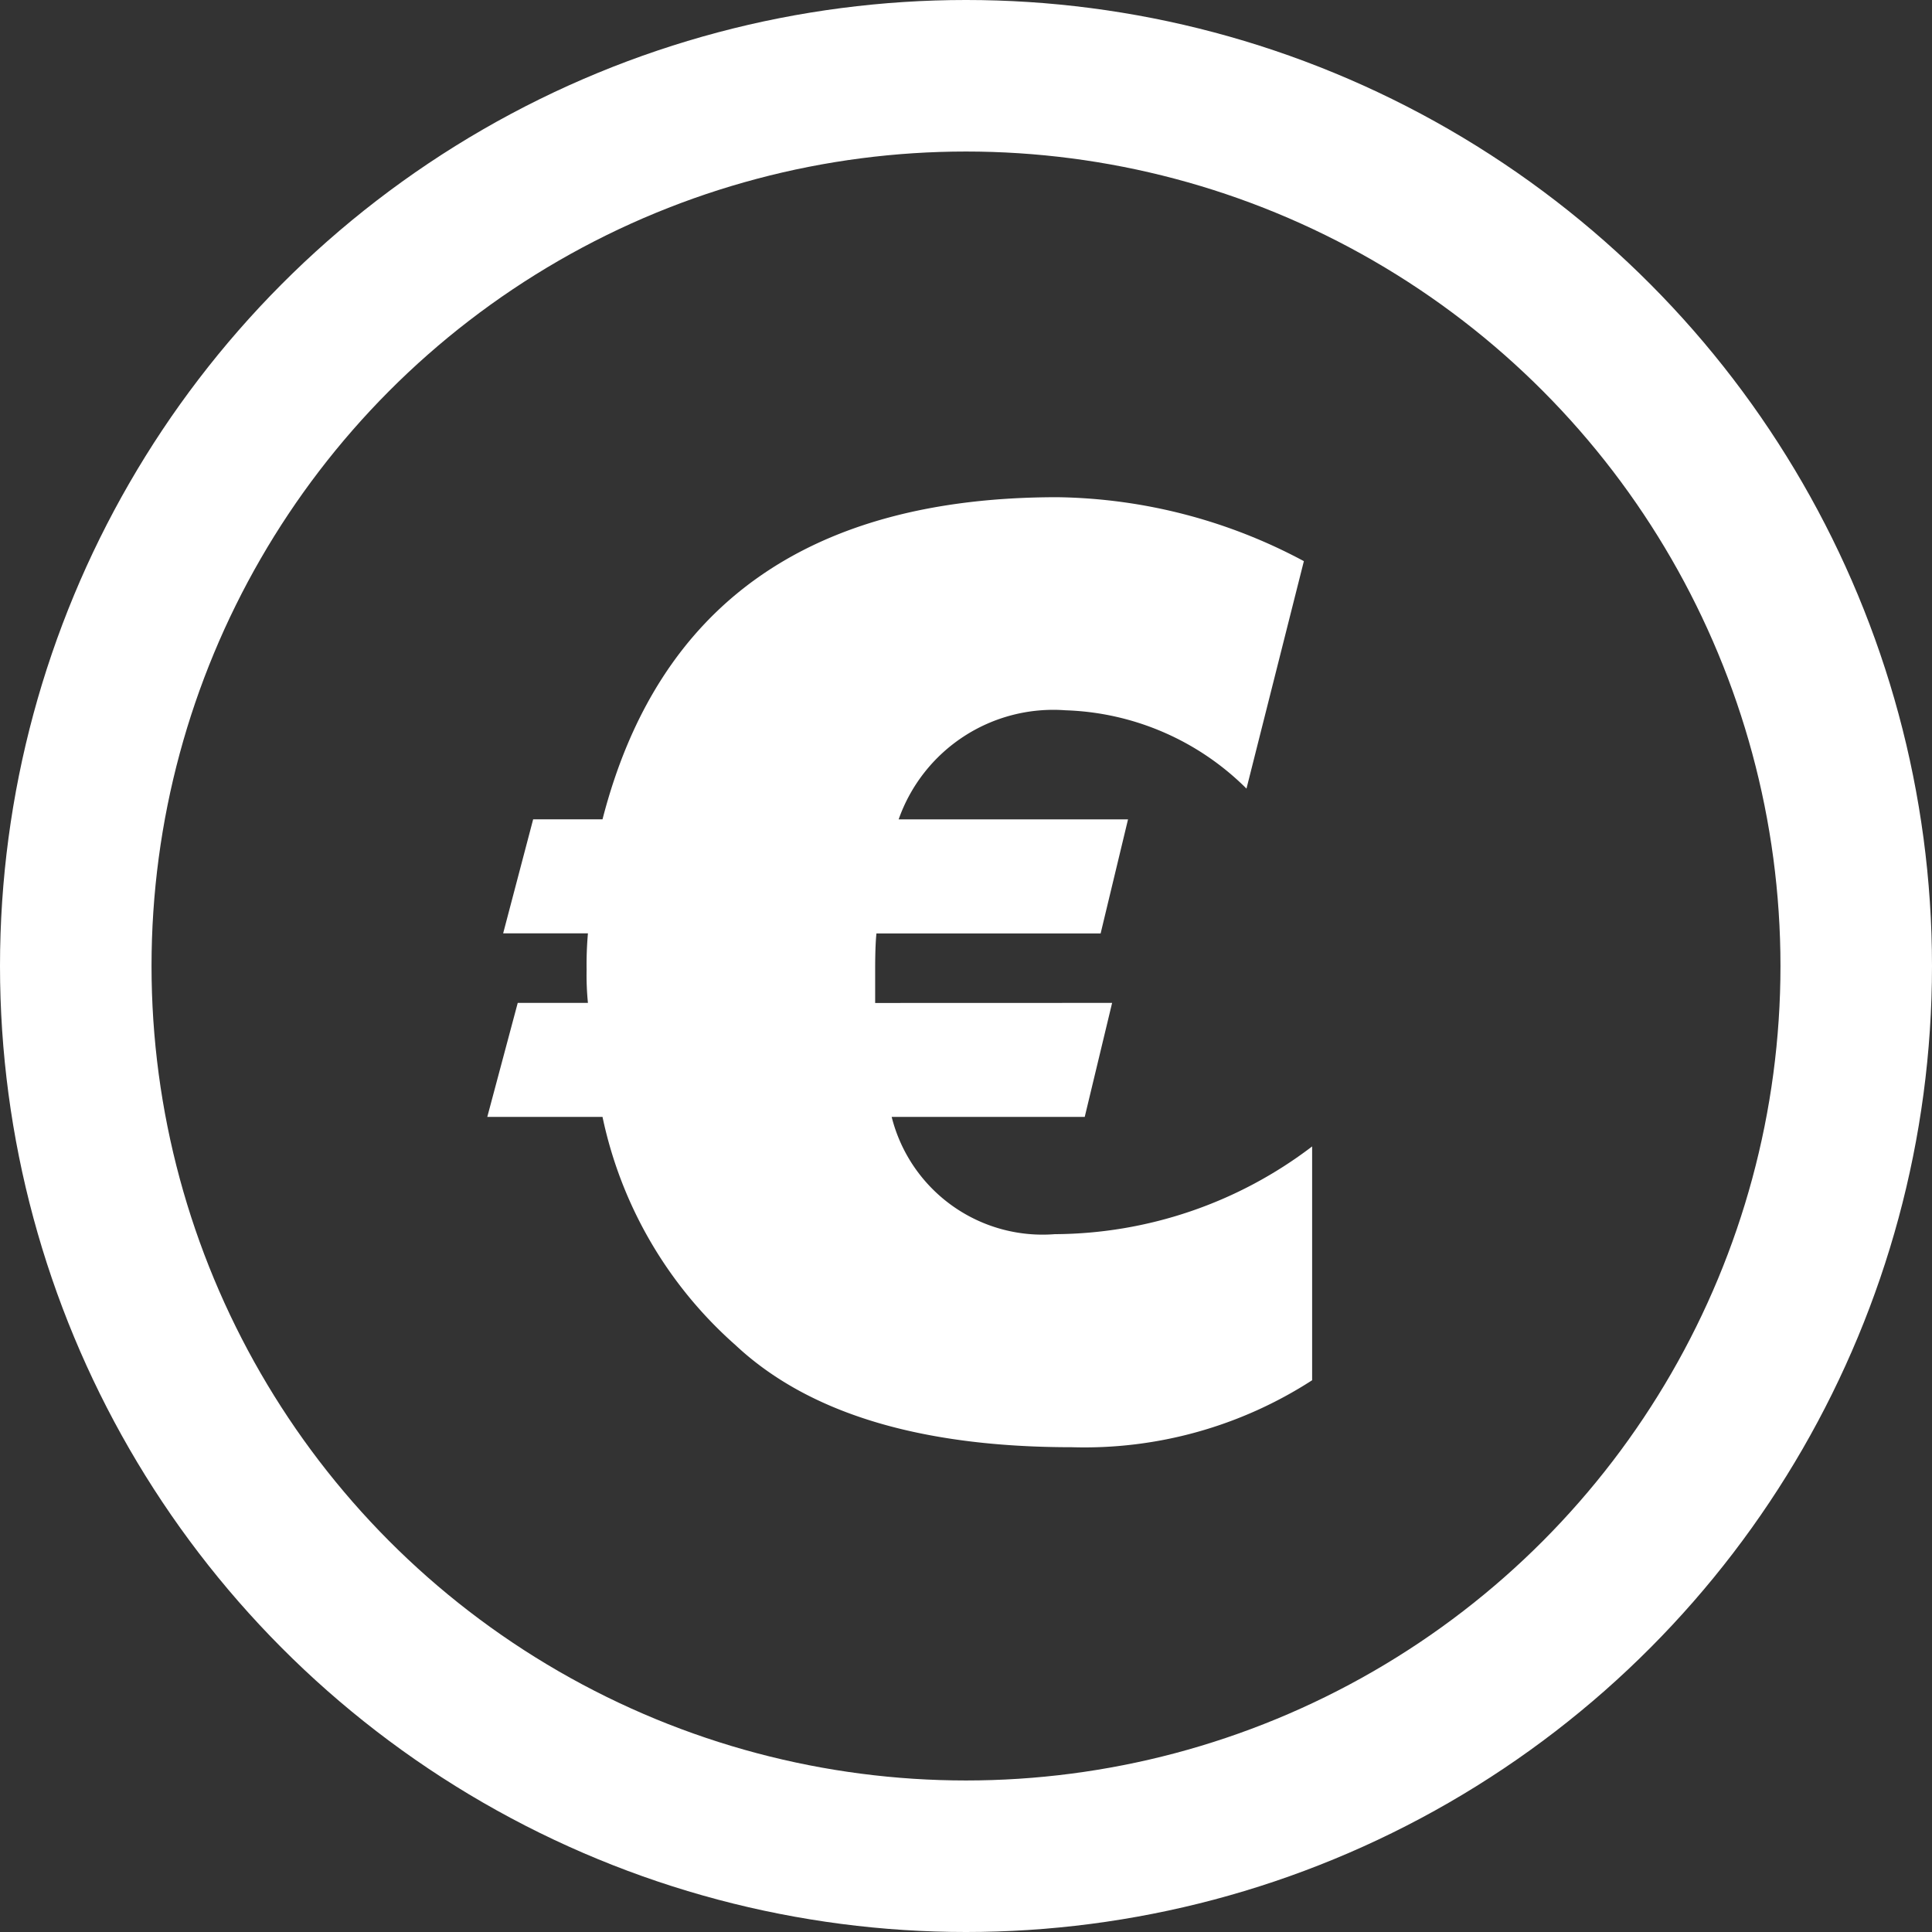 <svg id="Capa_1" data-name="Capa 1" xmlns="http://www.w3.org/2000/svg" viewBox="0 0 51 51"><rect x="0" y="0" width="51" height="51" fill="#333333" stroke="none"/><title>altin</title><circle cx="25.5" cy="25.5" r="23.5" style="fill:none;stroke:#fff;stroke-miterlimit:10;stroke-width:4px"/><g id="Page_1" data-name="Page 1"><g id="Layer_1" data-name="Layer 1"><path d="M29.357,26.474l-.723,3.01H23.538a4.107,4.107,0,0,0,4.305,3.095A11.29,11.29,0,0,0,34.637,30.263v6.172a11.072,11.072,0,0,1-6.342,1.768q-6,0-8.878-2.694a11.072,11.072,0,0,1-3.512-6.025H12.863l.804-3.01h1.853a7.407,7.407,0,0,1-.035-.875,9.405,9.405,0,0,1,.035-.961h-2.238l.792-3.01h1.831Q18.092,13.125,27.911,13.125a14.154,14.154,0,0,1,6.508,1.688l-1.515,6.004a7.082,7.082,0,0,0-4.775-2.067,4.328,4.328,0,0,0-4.407,2.88h6.055l-.723,3.01H23.136c-.023.22-.034.542-.034.961v.875Z" style="fill:#fff"/></g></g></svg>